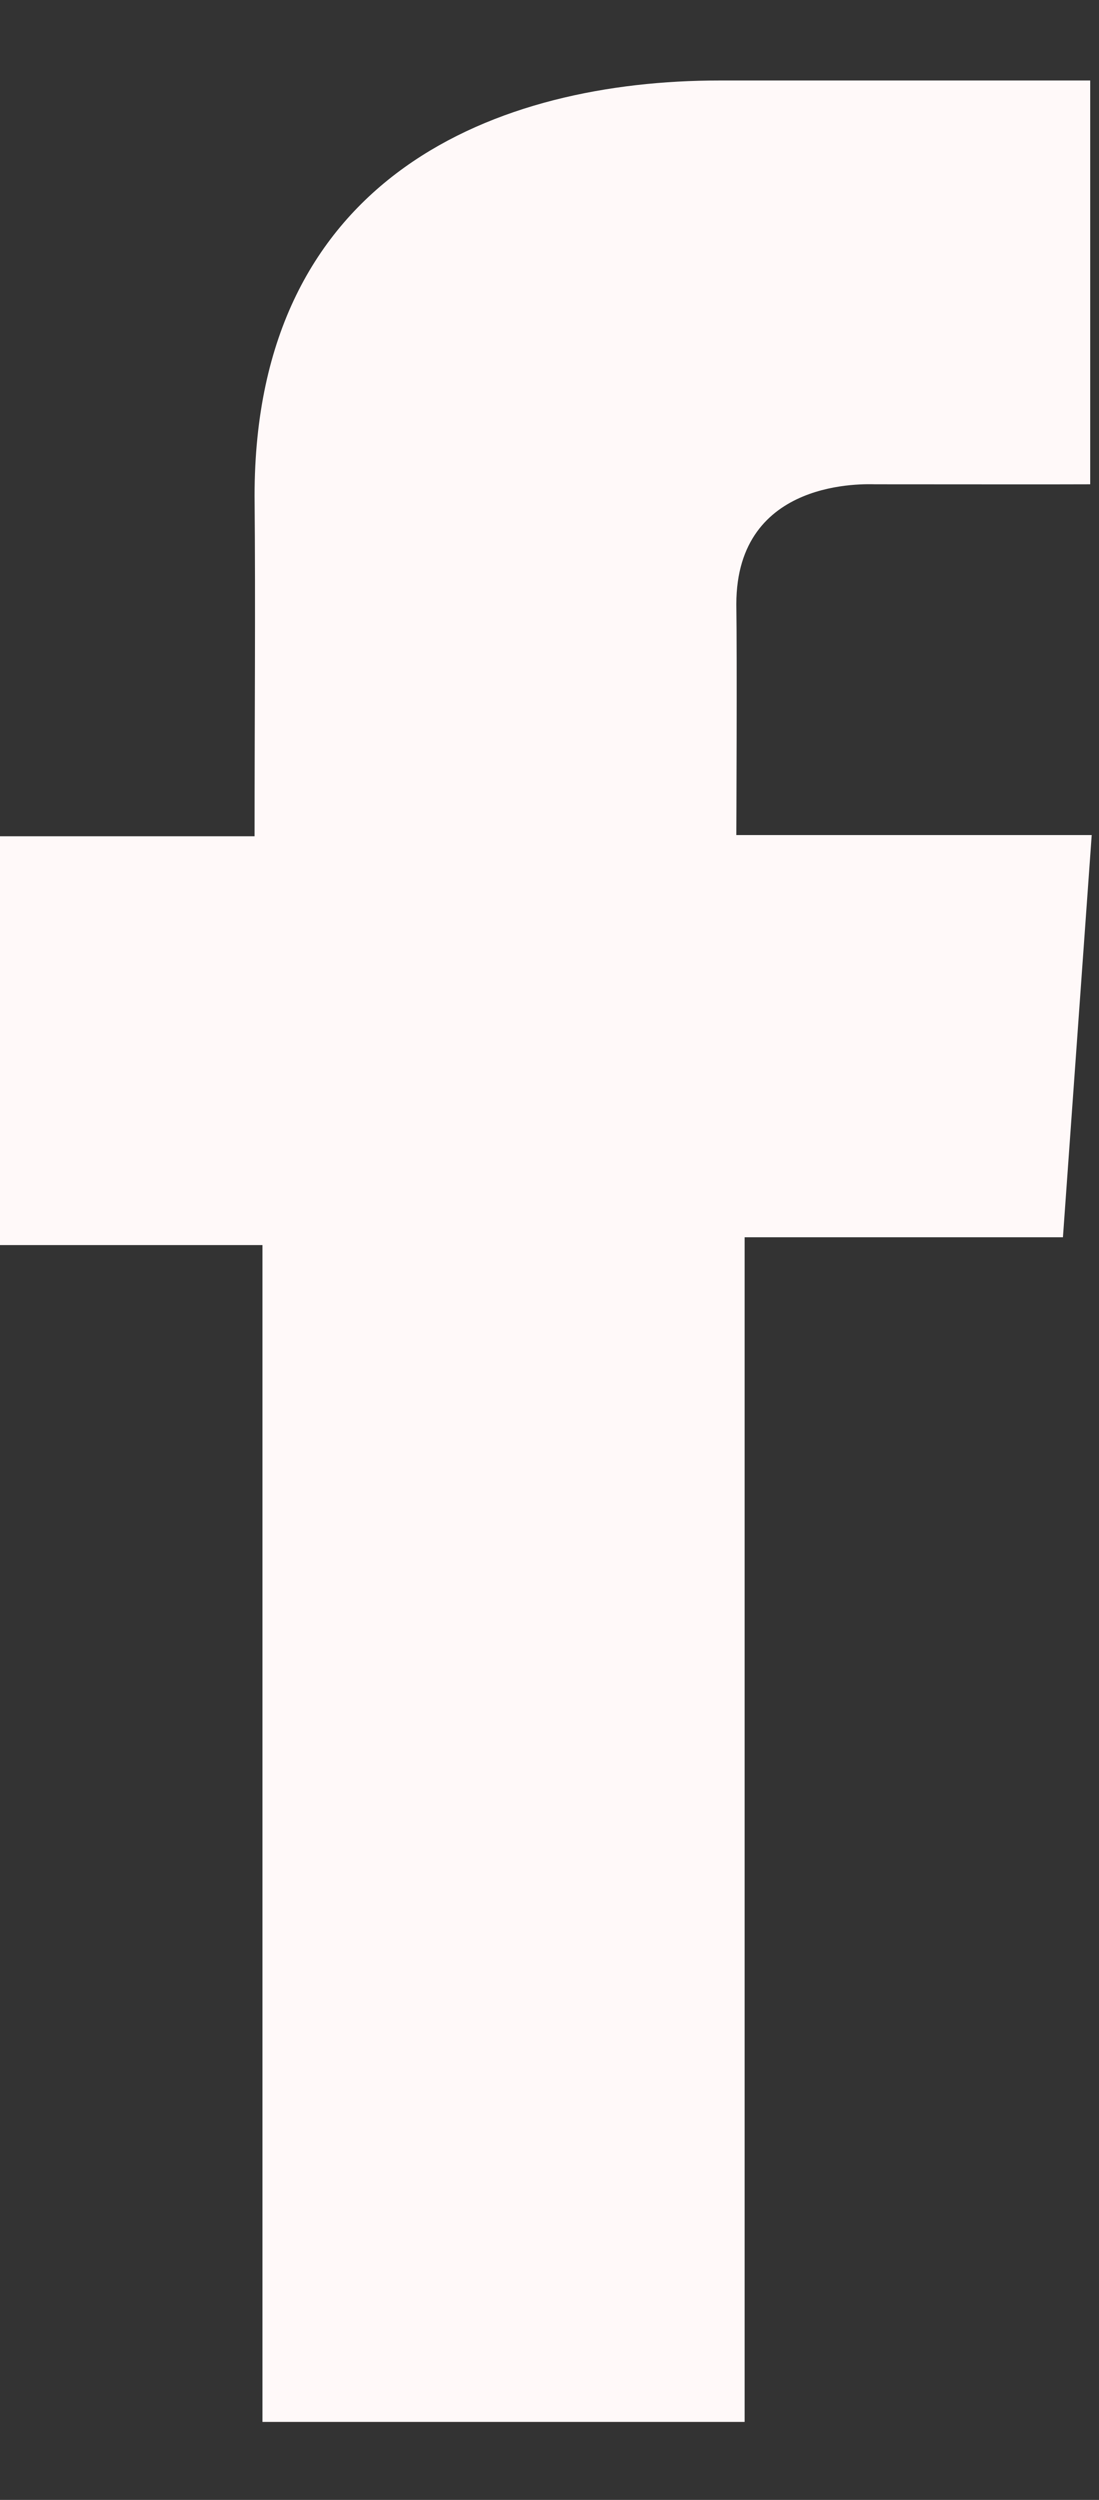 <svg width="11" height="25" viewBox="0 0 11 25" fill="none" xmlns="http://www.w3.org/2000/svg">
<rect x="0" y="0" width="11" height="25" fill="#333333" stroke="none"/>
<path d="M10.911 0.805H7.2C4.997 0.805 2.548 1.739 2.548 4.958C2.558 6.079 2.548 7.154 2.548 8.363H0V12.451H2.627V24.22H7.453V12.373H10.639L10.927 8.351H7.37C7.37 8.351 7.378 6.562 7.37 6.042C7.37 4.77 8.682 4.843 8.761 4.843C9.386 4.843 10.601 4.845 10.912 4.843V0.805H10.911Z" fill="#FFF9F9"/>
</svg>
